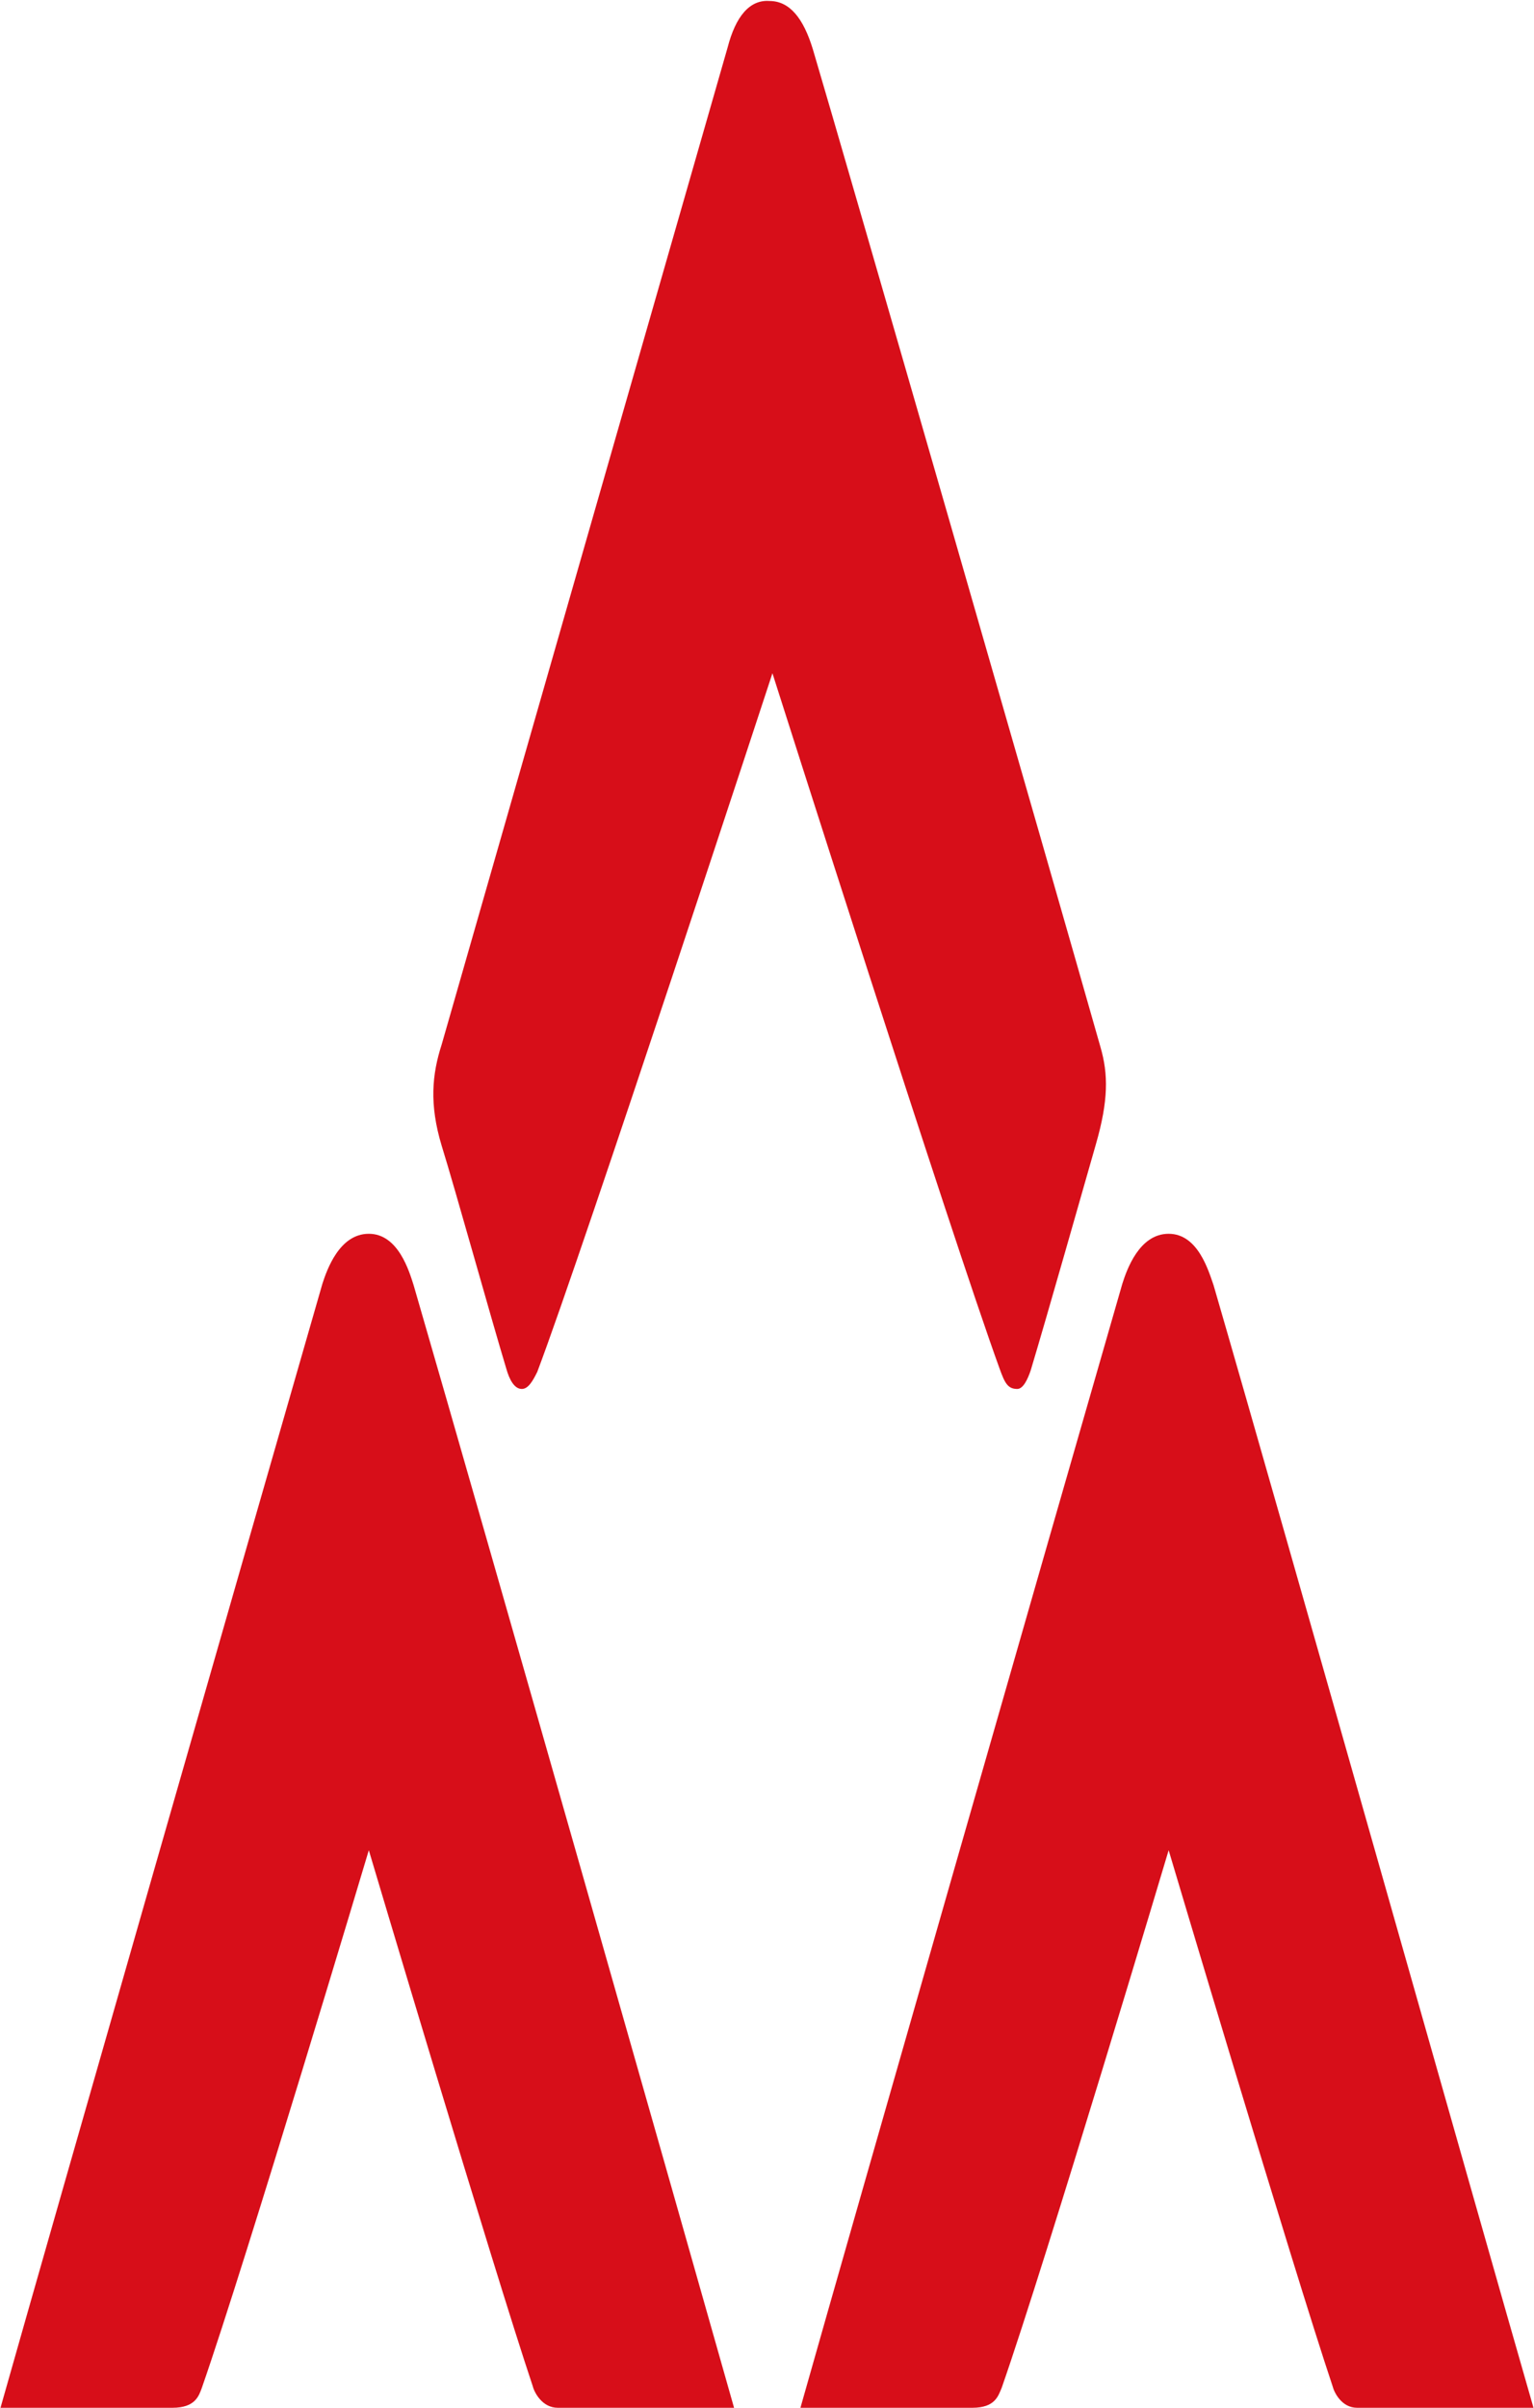 <svg version="1.2" xmlns="http://www.w3.org/2000/svg" viewBox="0 0 1551 2433" width="1551" height="2433">
	<title>0788</title>
	<style>
		.s0 { fill: #d70e19 } 
	</style>
	<g id="Layer">
		<g id="Layer">
		</g>
		<g id="Layer">
			<path id="Layer" class="s0" d="m735.7 47.9c-29.7 103.3-232.8 810.8-289.2 1007.8-9.6 29.8-12.6 60 0 101.8 14.1 45.4 49.8 173.9 65.5 225.8 3 10.6 8 20.2 15.6 20.2 6.5 0 11.1-8.1 15.6-17.2 46.9-123.9 237.8-706 237.8-706 0 0 181.4 570 229.8 703 5.1 14.1 8.1 20.2 17.7 20.2 6 0 10.5-9.6 13.6-18.7 16.1-53.4 53.4-184.9 66-228.8 12.6-43.8 12.6-70.5 4.5-98.2-45.3-159.8-259.5-903.1-290.7-1007.9-9.6-31.7-23.7-48.9-43.9-48.9-20.1-1.5-34.2 15.7-42.3 46.9z"/>
		</g>
		<g id="Layer">
			<path id="Layer" class="s0" d="m1181.6 1869.6c0 0 125 419.8 165.8 541.7 1.5 6.1 9.1 21.7 24.7 21.7 14.1 0 178.4 0 178.4 0-55.9-194-249.9-880.9-323.5-1134.4-5-14.1-15.6-51.9-45.4-51.9-29.7 0-42.3 36.3-46.8 50.4-73.6 255-270.6 941.9-325.5 1135.9 0 0 150.1 0 173.8 0 23.2 0 26.2-12.1 29.7-20.2 45.4-130 168.8-543.2 168.8-543.2z"/>
			<path id="Layer" class="s0" d="m372.9 1869.6c0 0 125 419.8 165.8 541.7 1.5 6.1 9.5 21.7 25.2 21.7 14.1 0 178.3 0 178.3 0-54.9-194-250.4-880.9-324-1134.4-4.5-14.1-15.6-51.9-45.3-51.9-29.7 0-42.3 36.3-46.9 50.4-73.5 255-270.6 941.9-325.5 1135.9 0 0 150.2 0 173.9 0 23.1 0 26.7-12.1 29.7-20.2 45.3-130 168.8-543.2 168.8-543.2z"/>
		</g>
	</g>
</svg>